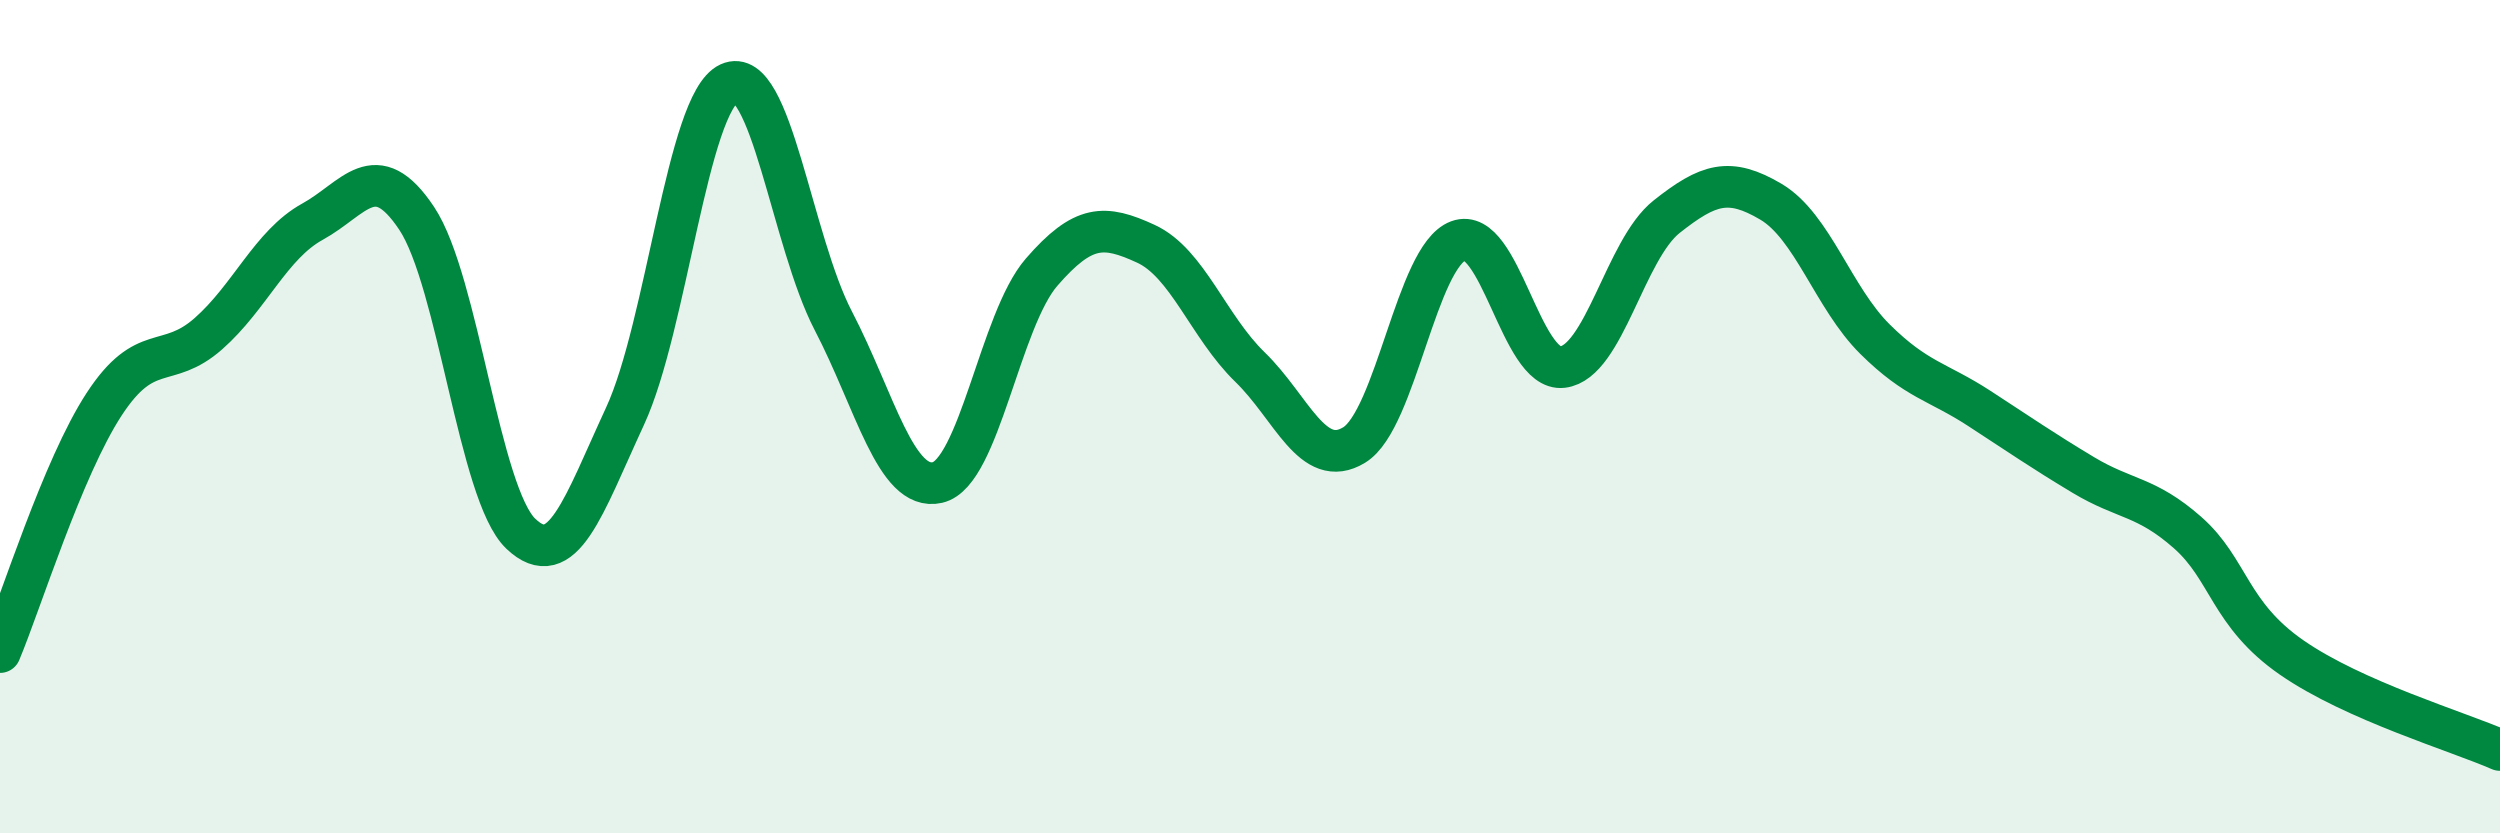 
    <svg width="60" height="20" viewBox="0 0 60 20" xmlns="http://www.w3.org/2000/svg">
      <path
        d="M 0,15.65 C 0.5,14.46 1.5,11.23 2.5,9.7 C 3.5,8.17 4,8.89 5,8.01 C 6,7.13 6.5,5.87 7.5,5.32 C 8.5,4.77 9,3.74 10,5.24 C 11,6.74 11.5,11.86 12.5,12.81 C 13.5,13.76 14,12.15 15,9.99 C 16,7.83 16.5,2.46 17.5,2 C 18.5,1.54 19,5.78 20,7.7 C 21,9.62 21.5,11.81 22.5,11.58 C 23.5,11.35 24,7.68 25,6.53 C 26,5.38 26.5,5.39 27.5,5.85 C 28.5,6.31 29,7.84 30,8.81 C 31,9.78 31.5,11.29 32.5,10.68 C 33.5,10.07 34,6.15 35,5.78 C 36,5.41 36.5,8.93 37.5,8.81 C 38.5,8.69 39,5.99 40,5.2 C 41,4.41 41.5,4.25 42.5,4.84 C 43.5,5.43 44,7.15 45,8.14 C 46,9.13 46.5,9.15 47.5,9.8 C 48.5,10.45 49,10.8 50,11.4 C 51,12 51.5,11.9 52.5,12.78 C 53.5,13.66 53.5,14.74 55,15.78 C 56.5,16.82 59,17.56 60,18L60 20L0 20Z"
        fill="#008740"
        opacity="0.1"
        stroke-linecap="round"
        stroke-linejoin="round"
      />
      <path
        d="M 0,15.65 C 0.5,14.46 1.5,11.23 2.5,9.7 C 3.5,8.17 4,8.89 5,8.01 C 6,7.13 6.5,5.87 7.5,5.32 C 8.5,4.77 9,3.74 10,5.24 C 11,6.74 11.5,11.86 12.5,12.81 C 13.5,13.76 14,12.15 15,9.99 C 16,7.83 16.5,2.46 17.5,2 C 18.5,1.54 19,5.78 20,7.7 C 21,9.62 21.5,11.81 22.5,11.58 C 23.5,11.35 24,7.68 25,6.53 C 26,5.38 26.5,5.39 27.5,5.85 C 28.5,6.31 29,7.84 30,8.81 C 31,9.78 31.5,11.29 32.5,10.68 C 33.5,10.07 34,6.15 35,5.78 C 36,5.41 36.5,8.93 37.5,8.81 C 38.5,8.69 39,5.99 40,5.2 C 41,4.41 41.5,4.25 42.5,4.84 C 43.5,5.43 44,7.15 45,8.14 C 46,9.13 46.5,9.15 47.5,9.8 C 48.5,10.45 49,10.8 50,11.4 C 51,12 51.5,11.9 52.5,12.78 C 53.5,13.66 53.5,14.74 55,15.78 C 56.5,16.82 59,17.56 60,18"
        stroke="#008740"
        stroke-width="1"
        fill="none"
        stroke-linecap="round"
        stroke-linejoin="round"
      />
    </svg>
  